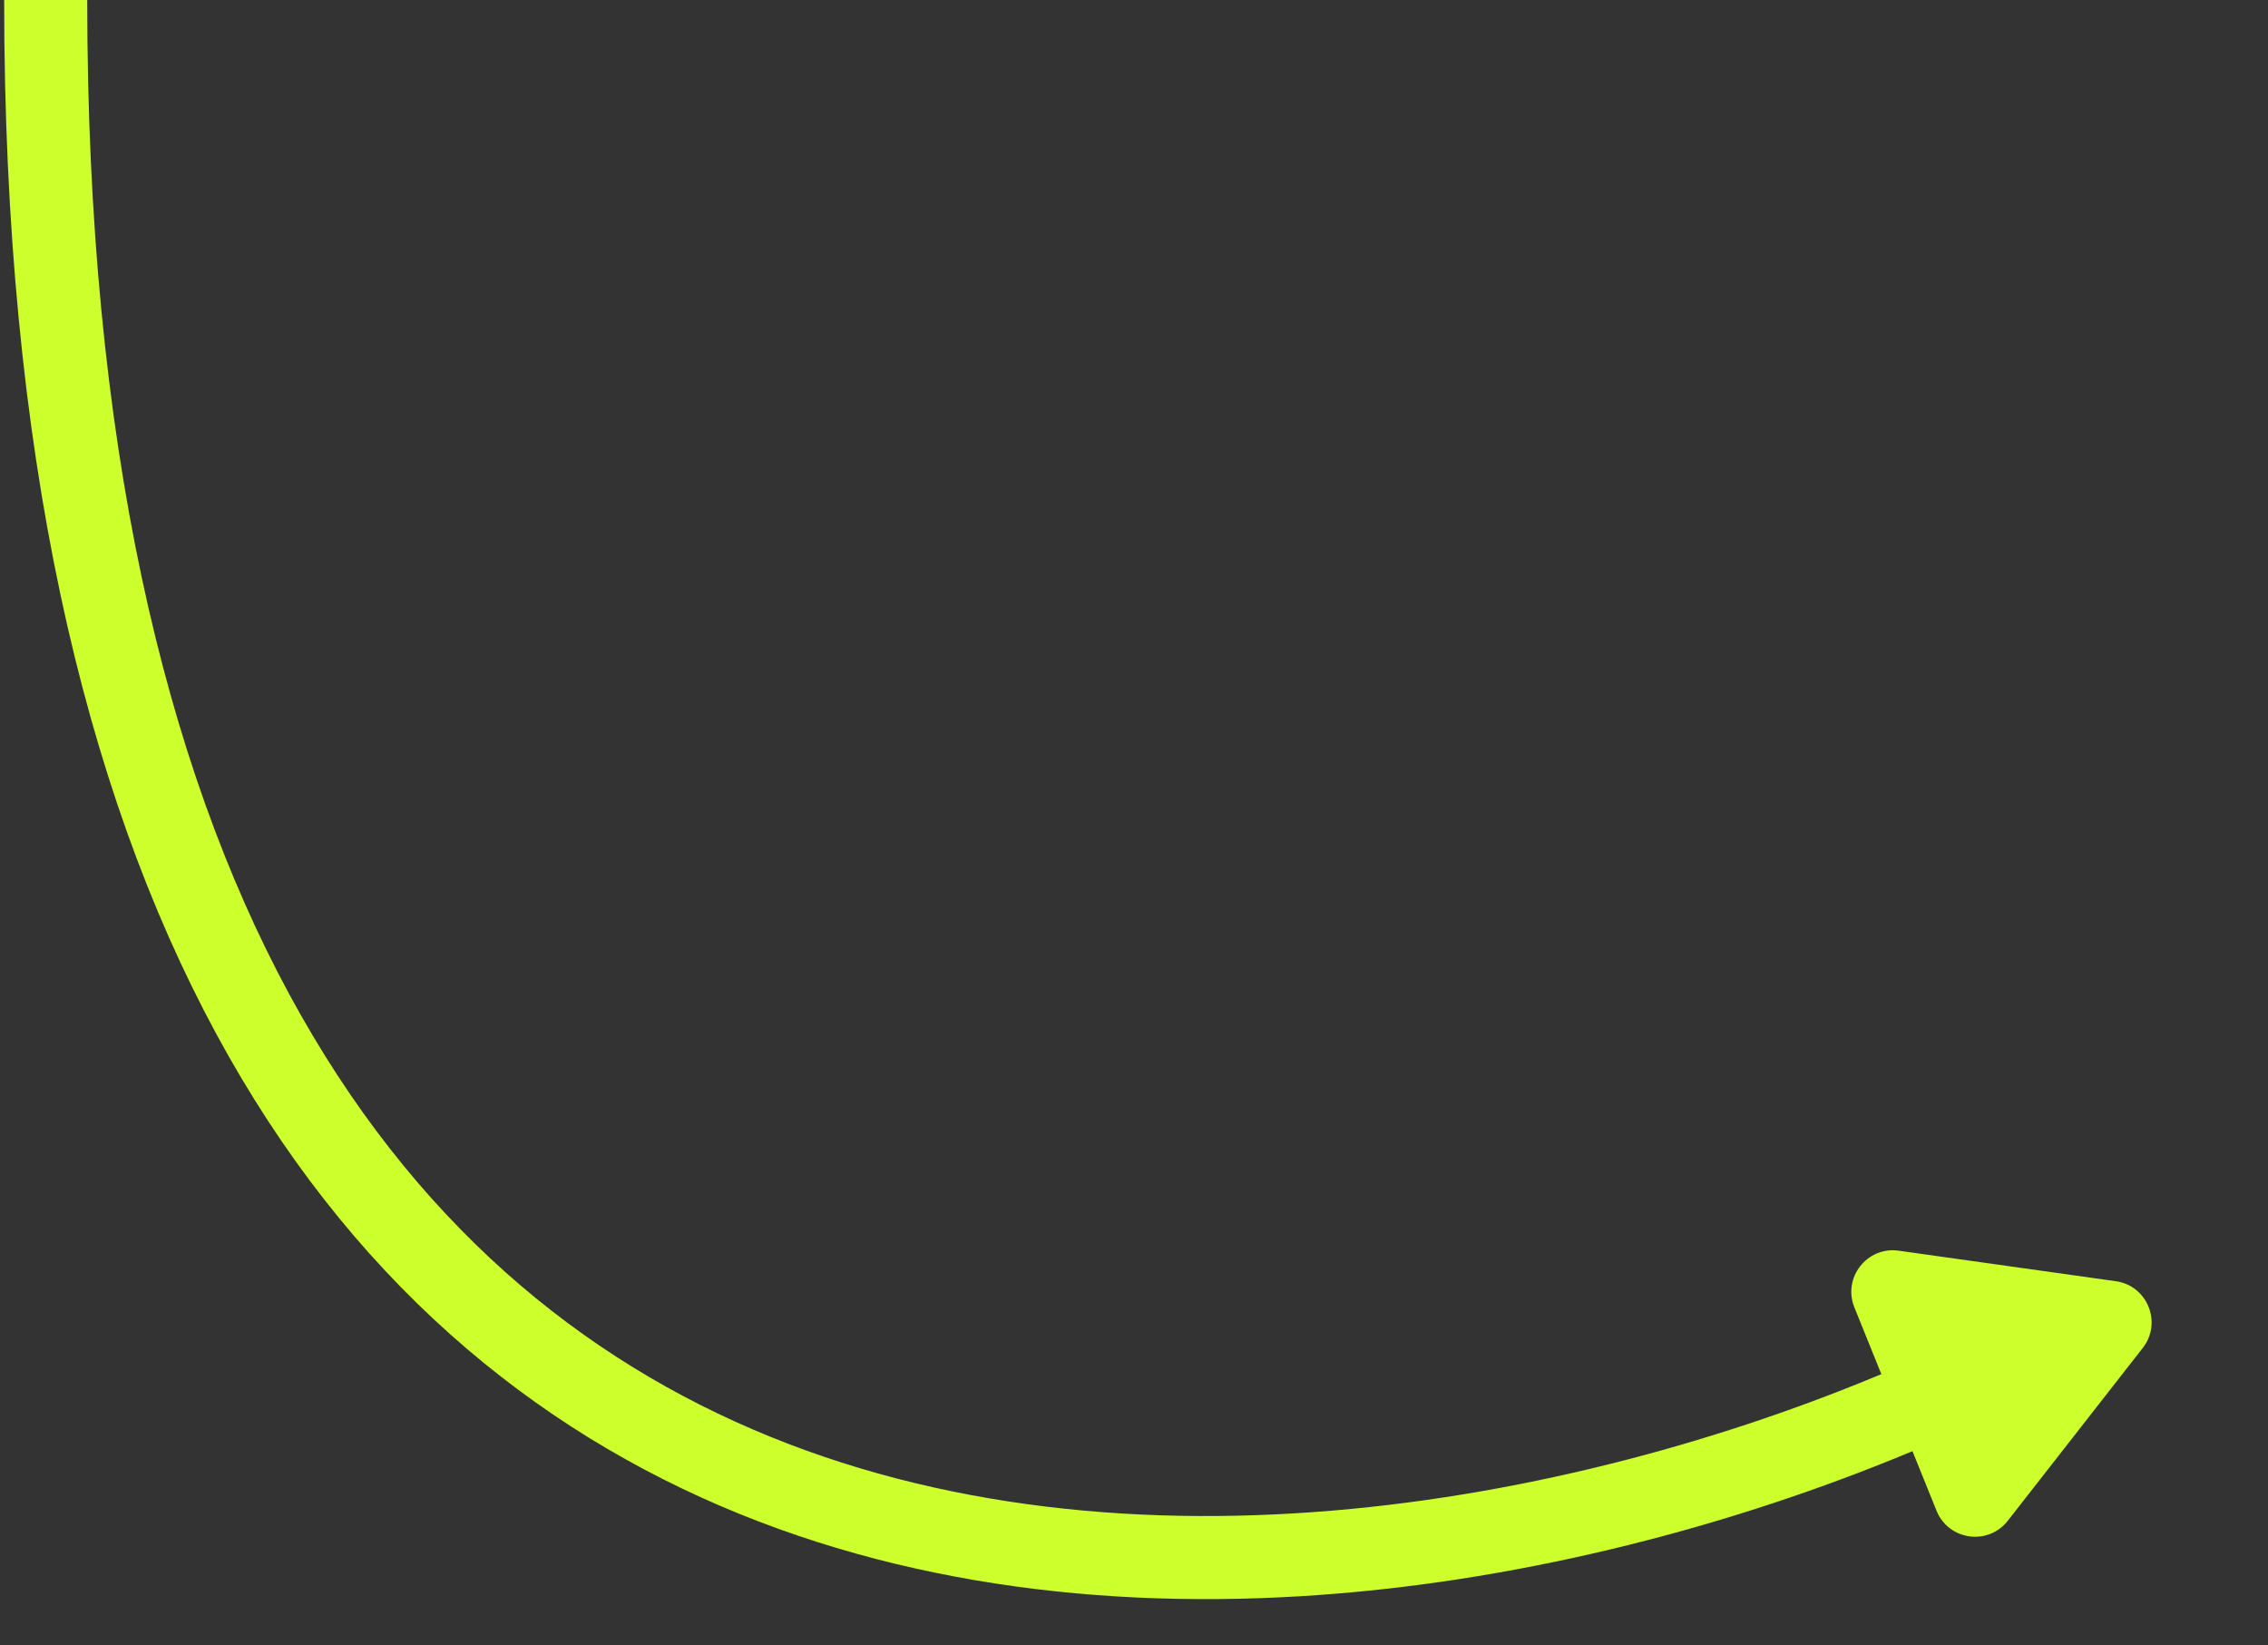 <?xml version="1.0" encoding="UTF-8"?> <svg xmlns="http://www.w3.org/2000/svg" width="273" height="198" viewBox="0 0 273 198" fill="none"><rect x="0" y="0" width="273" height="198" fill="#333333" stroke="none"/><path d="M5.5 0C5.5 215.6 157.167 201.833 233 168" stroke="#CCFF2B" stroke-width="10"></path><path d="M254.683 154.197C258.494 154.732 260.297 159.193 257.927 162.226L241.676 183.027C239.306 186.06 234.542 185.39 233.1 181.821L223.212 157.347C221.77 153.779 224.732 149.987 228.544 150.523L254.683 154.197Z" fill="#CCFF2B"></path></svg> 
